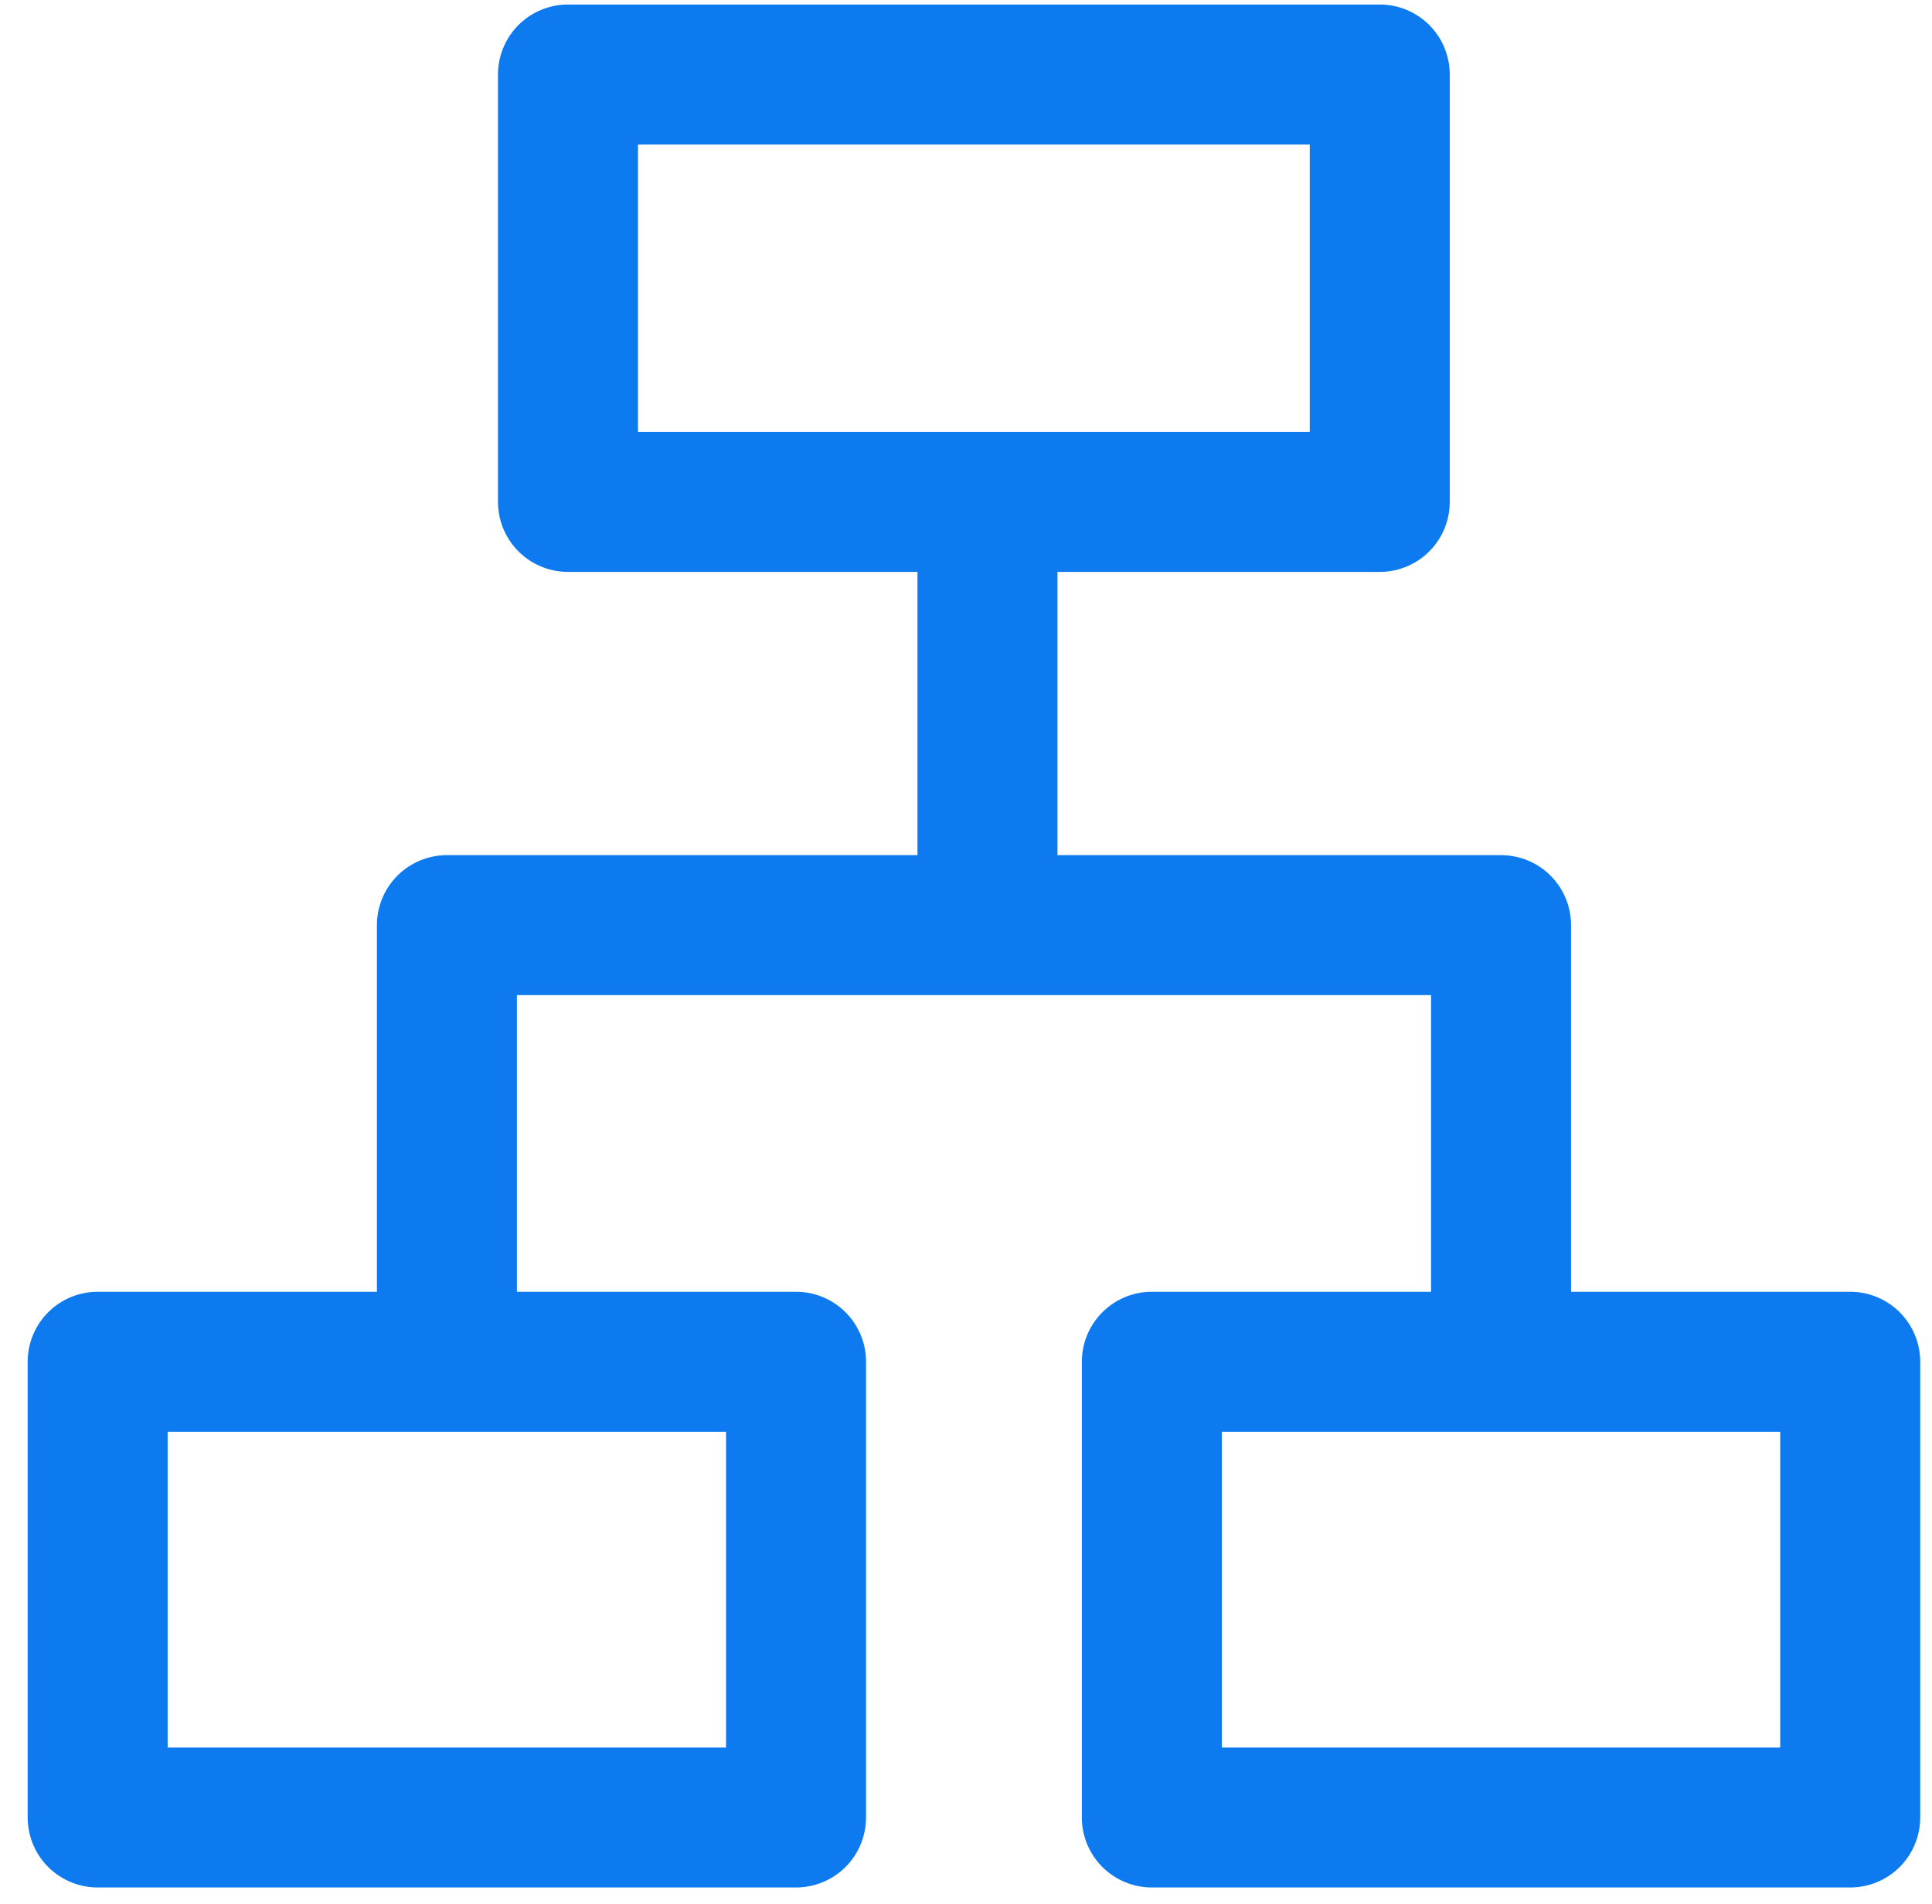 <svg width="69" height="68" viewBox="0 0 69 68" fill="none" xmlns="http://www.w3.org/2000/svg">
<rect x="3.488" y="48.639" width="24.942" height="16.277" stroke="#0D7AEF" stroke-width="5" stroke-linecap="round" stroke-linejoin="round"/>
<rect x="20.285" y="2.661" width="28.992" height="15.266" stroke="#0D7AEF" stroke-width="5" stroke-linecap="round" stroke-linejoin="round"/>
<rect x="41.137" y="48.639" width="24.942" height="16.277" stroke="#0D7AEF" stroke-width="5" stroke-linecap="round" stroke-linejoin="round"/>
<path d="M35.267 20.02V33.044M35.267 33.044L15.961 33.044V46.545M35.267 33.044L53.609 33.044V46.545" stroke="#0D7AEF" stroke-width="5" stroke-linecap="round" stroke-linejoin="round"/>
</svg>
